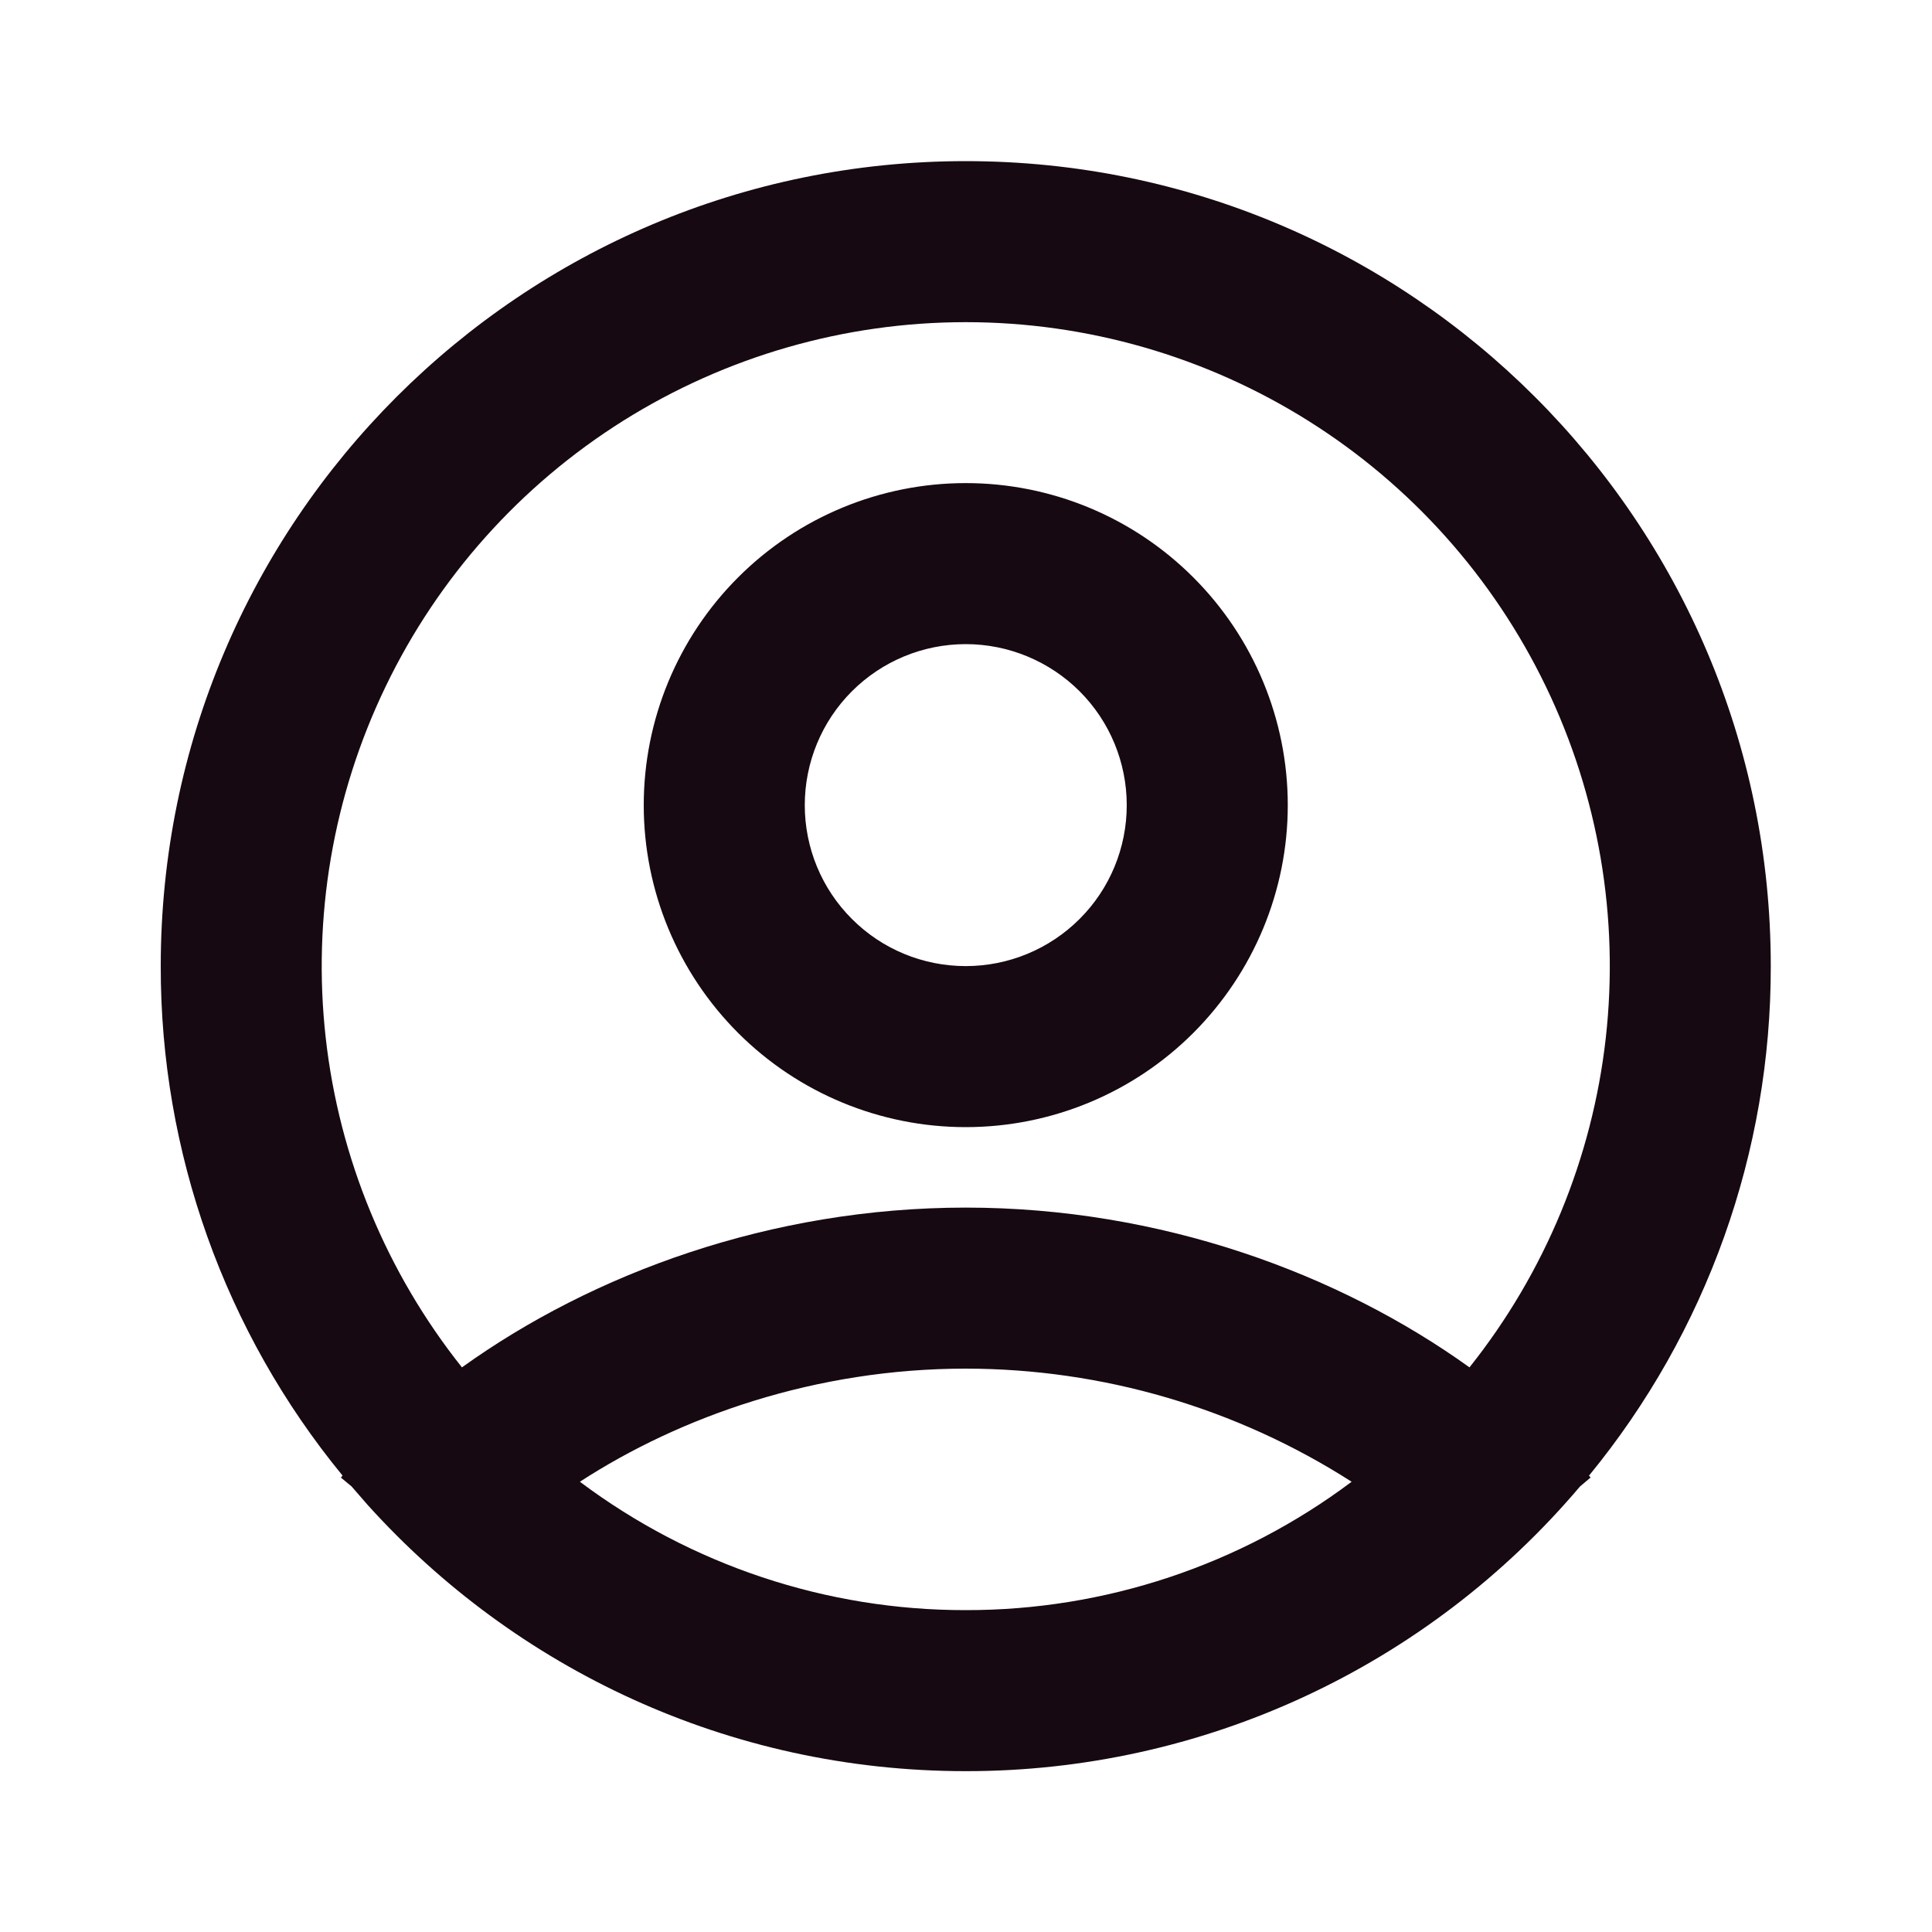 <svg width="20" height="20" viewBox="0 0 20 20" fill="none" xmlns="http://www.w3.org/2000/svg">
<g clip-path="url(#clip0_2094_8878)">
<path fill-rule="evenodd" clip-rule="evenodd" d="M9.997 1.668C14.6 1.668 18.331 5.399 18.331 10.001C18.334 11.925 17.669 13.789 16.449 15.276L16.466 15.295L16.356 15.388C15.574 16.312 14.6 17.055 13.502 17.564C12.404 18.073 11.208 18.336 9.997 18.335C7.539 18.335 5.331 17.27 3.806 15.579L3.639 15.387L3.529 15.296L3.546 15.275C2.326 13.789 1.661 11.924 1.664 10.001C1.664 5.399 5.395 1.668 9.997 1.668ZM9.997 14.168C8.447 14.168 7.047 14.661 6.003 15.339C7.155 16.203 8.557 16.67 9.997 16.668C11.438 16.67 12.84 16.203 13.992 15.339C12.799 14.575 11.413 14.169 9.997 14.168ZM9.997 3.335C8.743 3.335 7.514 3.689 6.451 4.356C5.389 5.023 4.536 5.977 3.992 7.107C3.447 8.237 3.232 9.498 3.372 10.745C3.512 11.991 4.001 13.173 4.782 14.155C6.133 13.185 7.977 12.501 9.997 12.501C12.018 12.501 13.862 13.185 15.212 14.155C15.994 13.173 16.483 11.991 16.623 10.745C16.763 9.498 16.548 8.237 16.003 7.107C15.458 5.977 14.606 5.023 13.543 4.356C12.481 3.689 11.252 3.335 9.997 3.335ZM9.997 5.001C10.882 5.001 11.729 5.352 12.354 5.978C12.979 6.603 13.331 7.451 13.331 8.335C13.331 9.219 12.979 10.066 12.354 10.692C11.729 11.317 10.882 11.668 9.997 11.668C9.113 11.668 8.265 11.317 7.64 10.692C7.015 10.066 6.664 9.219 6.664 8.335C6.664 7.451 7.015 6.603 7.64 5.978C8.265 5.352 9.113 5.001 9.997 5.001ZM9.997 6.668C9.555 6.668 9.131 6.844 8.819 7.156C8.506 7.469 8.331 7.893 8.331 8.335C8.331 8.777 8.506 9.201 8.819 9.513C9.131 9.826 9.555 10.001 9.997 10.001C10.439 10.001 10.863 9.826 11.176 9.513C11.489 9.201 11.664 8.777 11.664 8.335C11.664 7.893 11.489 7.469 11.176 7.156C10.863 6.844 10.439 6.668 9.997 6.668Z" fill="#160911"/>
</g>
<defs>
<clipPath id="clip0_2094_8878">
<rect width="20" height="20" fill="white"/>
</clipPath>
</defs>
</svg>
